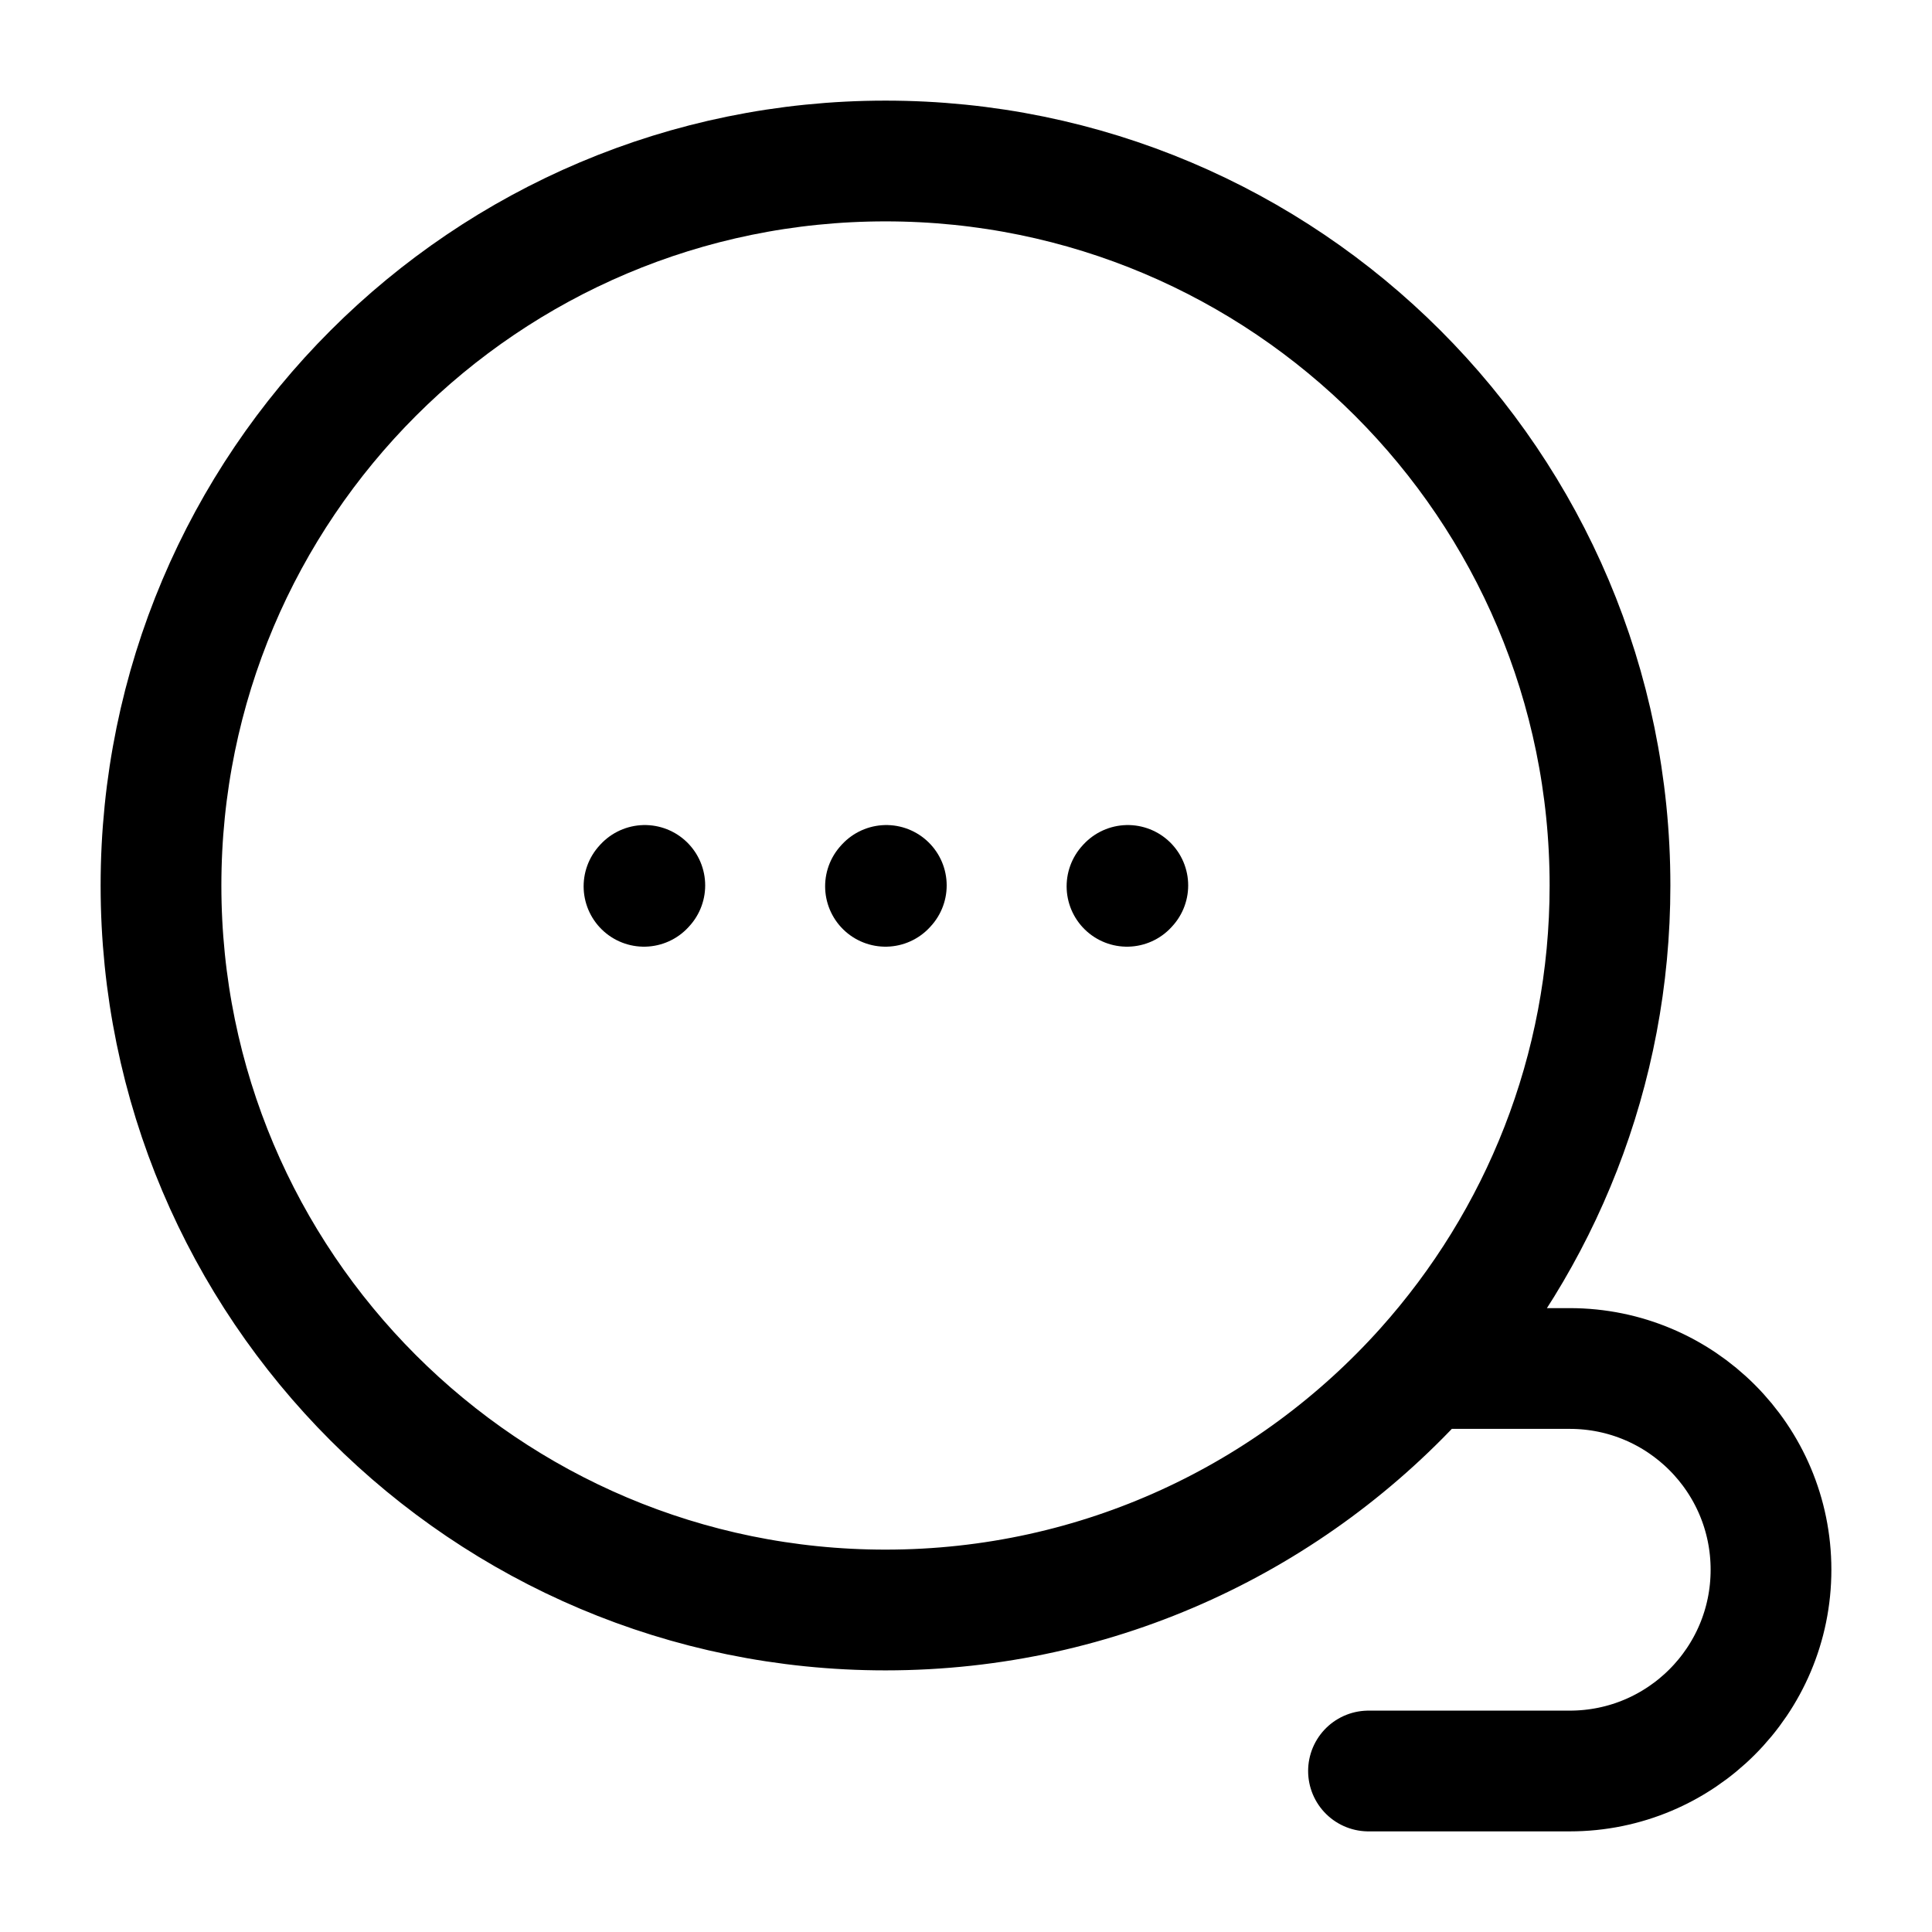 <?xml version="1.0" encoding="utf-8"?><!-- Uploaded to: SVG Repo, www.svgrepo.com, Generator: SVG Repo Mixer Tools -->
<svg width="800px" height="800px" viewBox="0 0 24 24" fill="none" xmlns="http://www.w3.org/2000/svg">
<path d="M17.708 17C19.133 15.408 20 13.305 20 11C20 6.029 15.971 2 11 2C6.029 2 2 6.029 2 11C2 15.971 6.029 20 11 20C13.665 20 16.06 18.841 17.708 17ZM17.708 17H19.5C20.881 17 22 18.119 22 19.5V19.5C22 20.881 20.881 22 19.5 22H17" stroke="#000000" stroke-width="1.5" stroke-linecap="round"/>
<path d="M11 11.01L11.01 10.999" stroke="#000000" stroke-width="1.5" stroke-linecap="round" stroke-linejoin="round"/>
<path d="M8 11.01L8.01 10.999" stroke="#000000" stroke-width="1.5" stroke-linecap="round" stroke-linejoin="round"/>
<path d="M14 11.01L14.01 10.999" stroke="#000000" stroke-width="1.5" stroke-linecap="round" stroke-linejoin="round"/>
</svg>